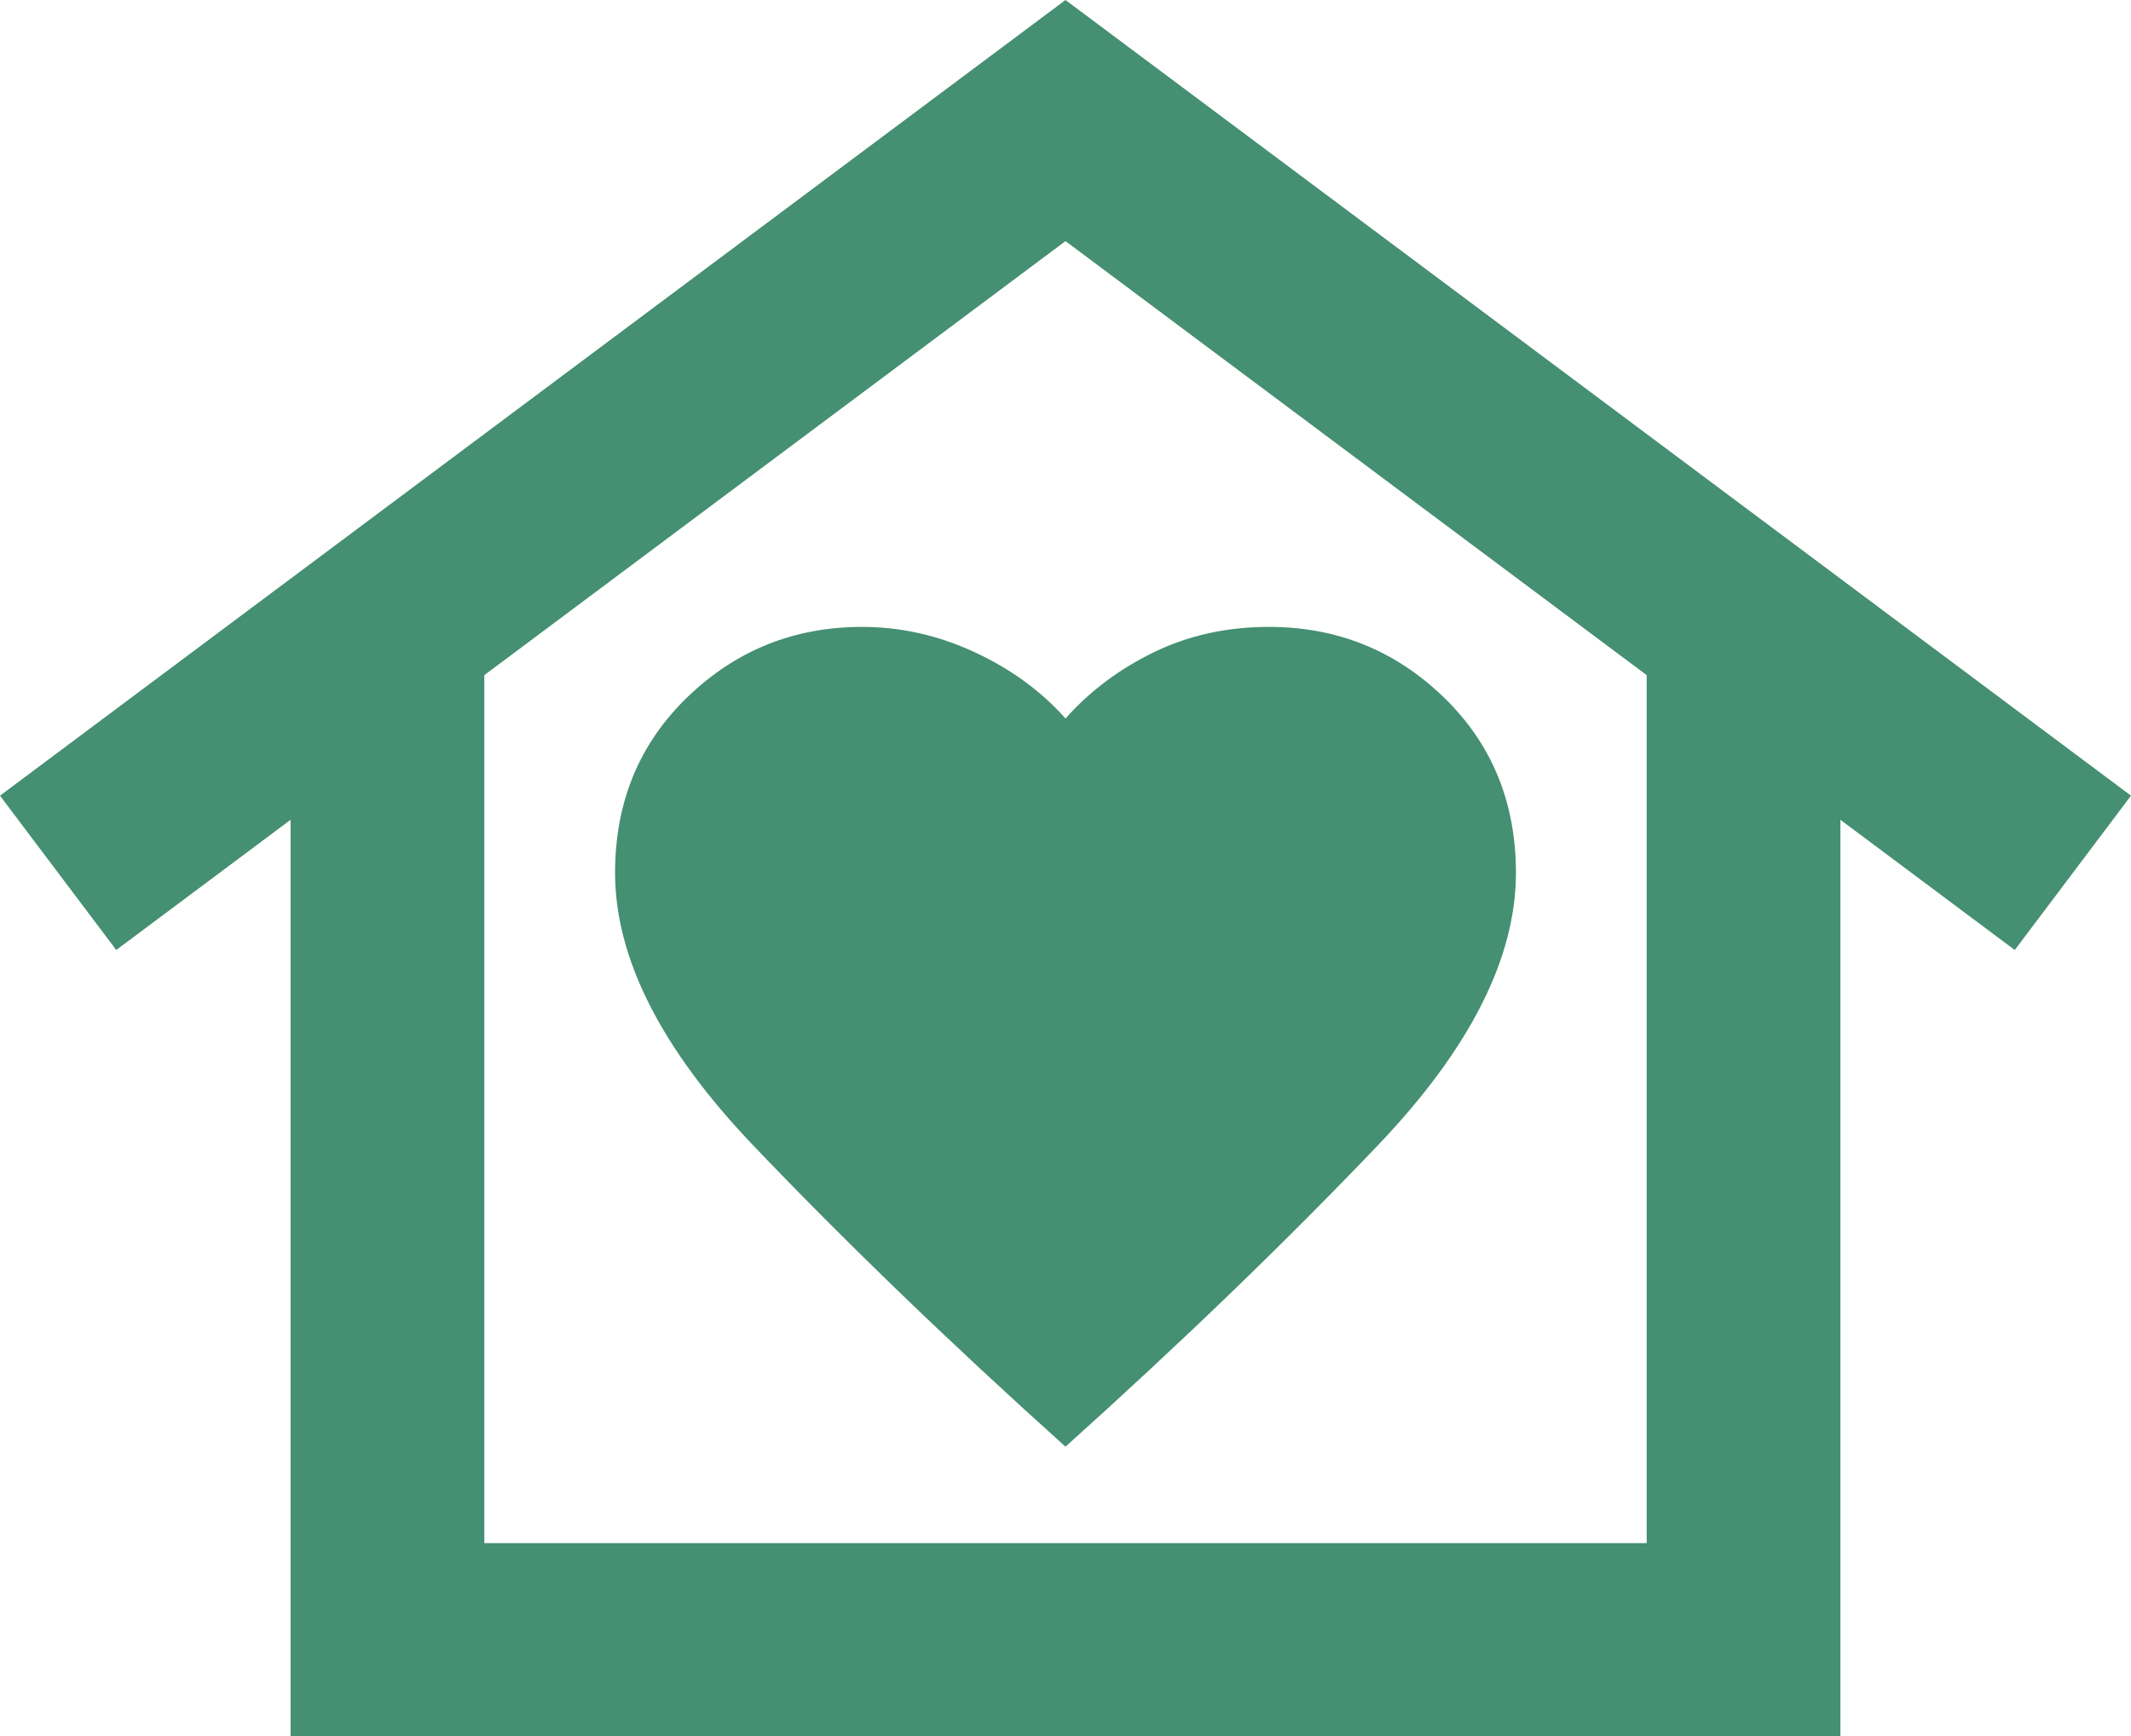 <?xml version="1.0" encoding="UTF-8"?><svg width="189px" height="154px" viewBox="0 0 189 154" version="1.1" xmlns="http://www.w3.org/2000/svg" xmlns:xlink="http://www.w3.org/1999/xlink"><title>family-home-green</title><g id="Page-1" stroke="none" stroke-width="1" fill="none" fill-rule="evenodd"><g id="Artboard" transform="translate(-296, -236)" fill="#458F73" fill-rule="nonzero"><g id="family-home-green" transform="translate(296, 236)"><path d="M94.5,0 L189,70.583 L178.691,84.272 L163.227,72.722 L163.227,154 L25.773,154 L25.773,72.722 L10.309,84.272 L0,70.583 L94.5,0 Z M54.552,77.428 C54.552,84.985 58.633,93.042 66.794,101.597 C74.956,110.153 84.191,119.065 94.5,128.333 C104.809,119.065 114.044,110.153 122.206,101.597 C130.367,93.042 134.448,84.985 134.448,77.428 C134.448,71.154 132.3,65.949 128.005,61.814 C123.709,57.679 118.555,55.611 112.541,55.611 C108.818,55.611 105.418,56.36 102.339,57.857 C99.261,59.354 96.648,61.315 94.5,63.739 C92.352,61.315 89.668,59.354 86.446,57.857 C83.224,56.36 79.895,55.611 76.459,55.611 C70.445,55.611 65.291,57.679 60.995,61.814 C56.7,65.949 54.552,71.154 54.552,77.428 Z M146.045,136.889 L146.045,59.889 L94.5,21.389 L42.955,59.889 L42.955,136.889 L146.045,136.889 Z M146.045,136.889 L42.955,136.889 L146.045,136.889 Z" id="Shape"/></g></g></g></svg>